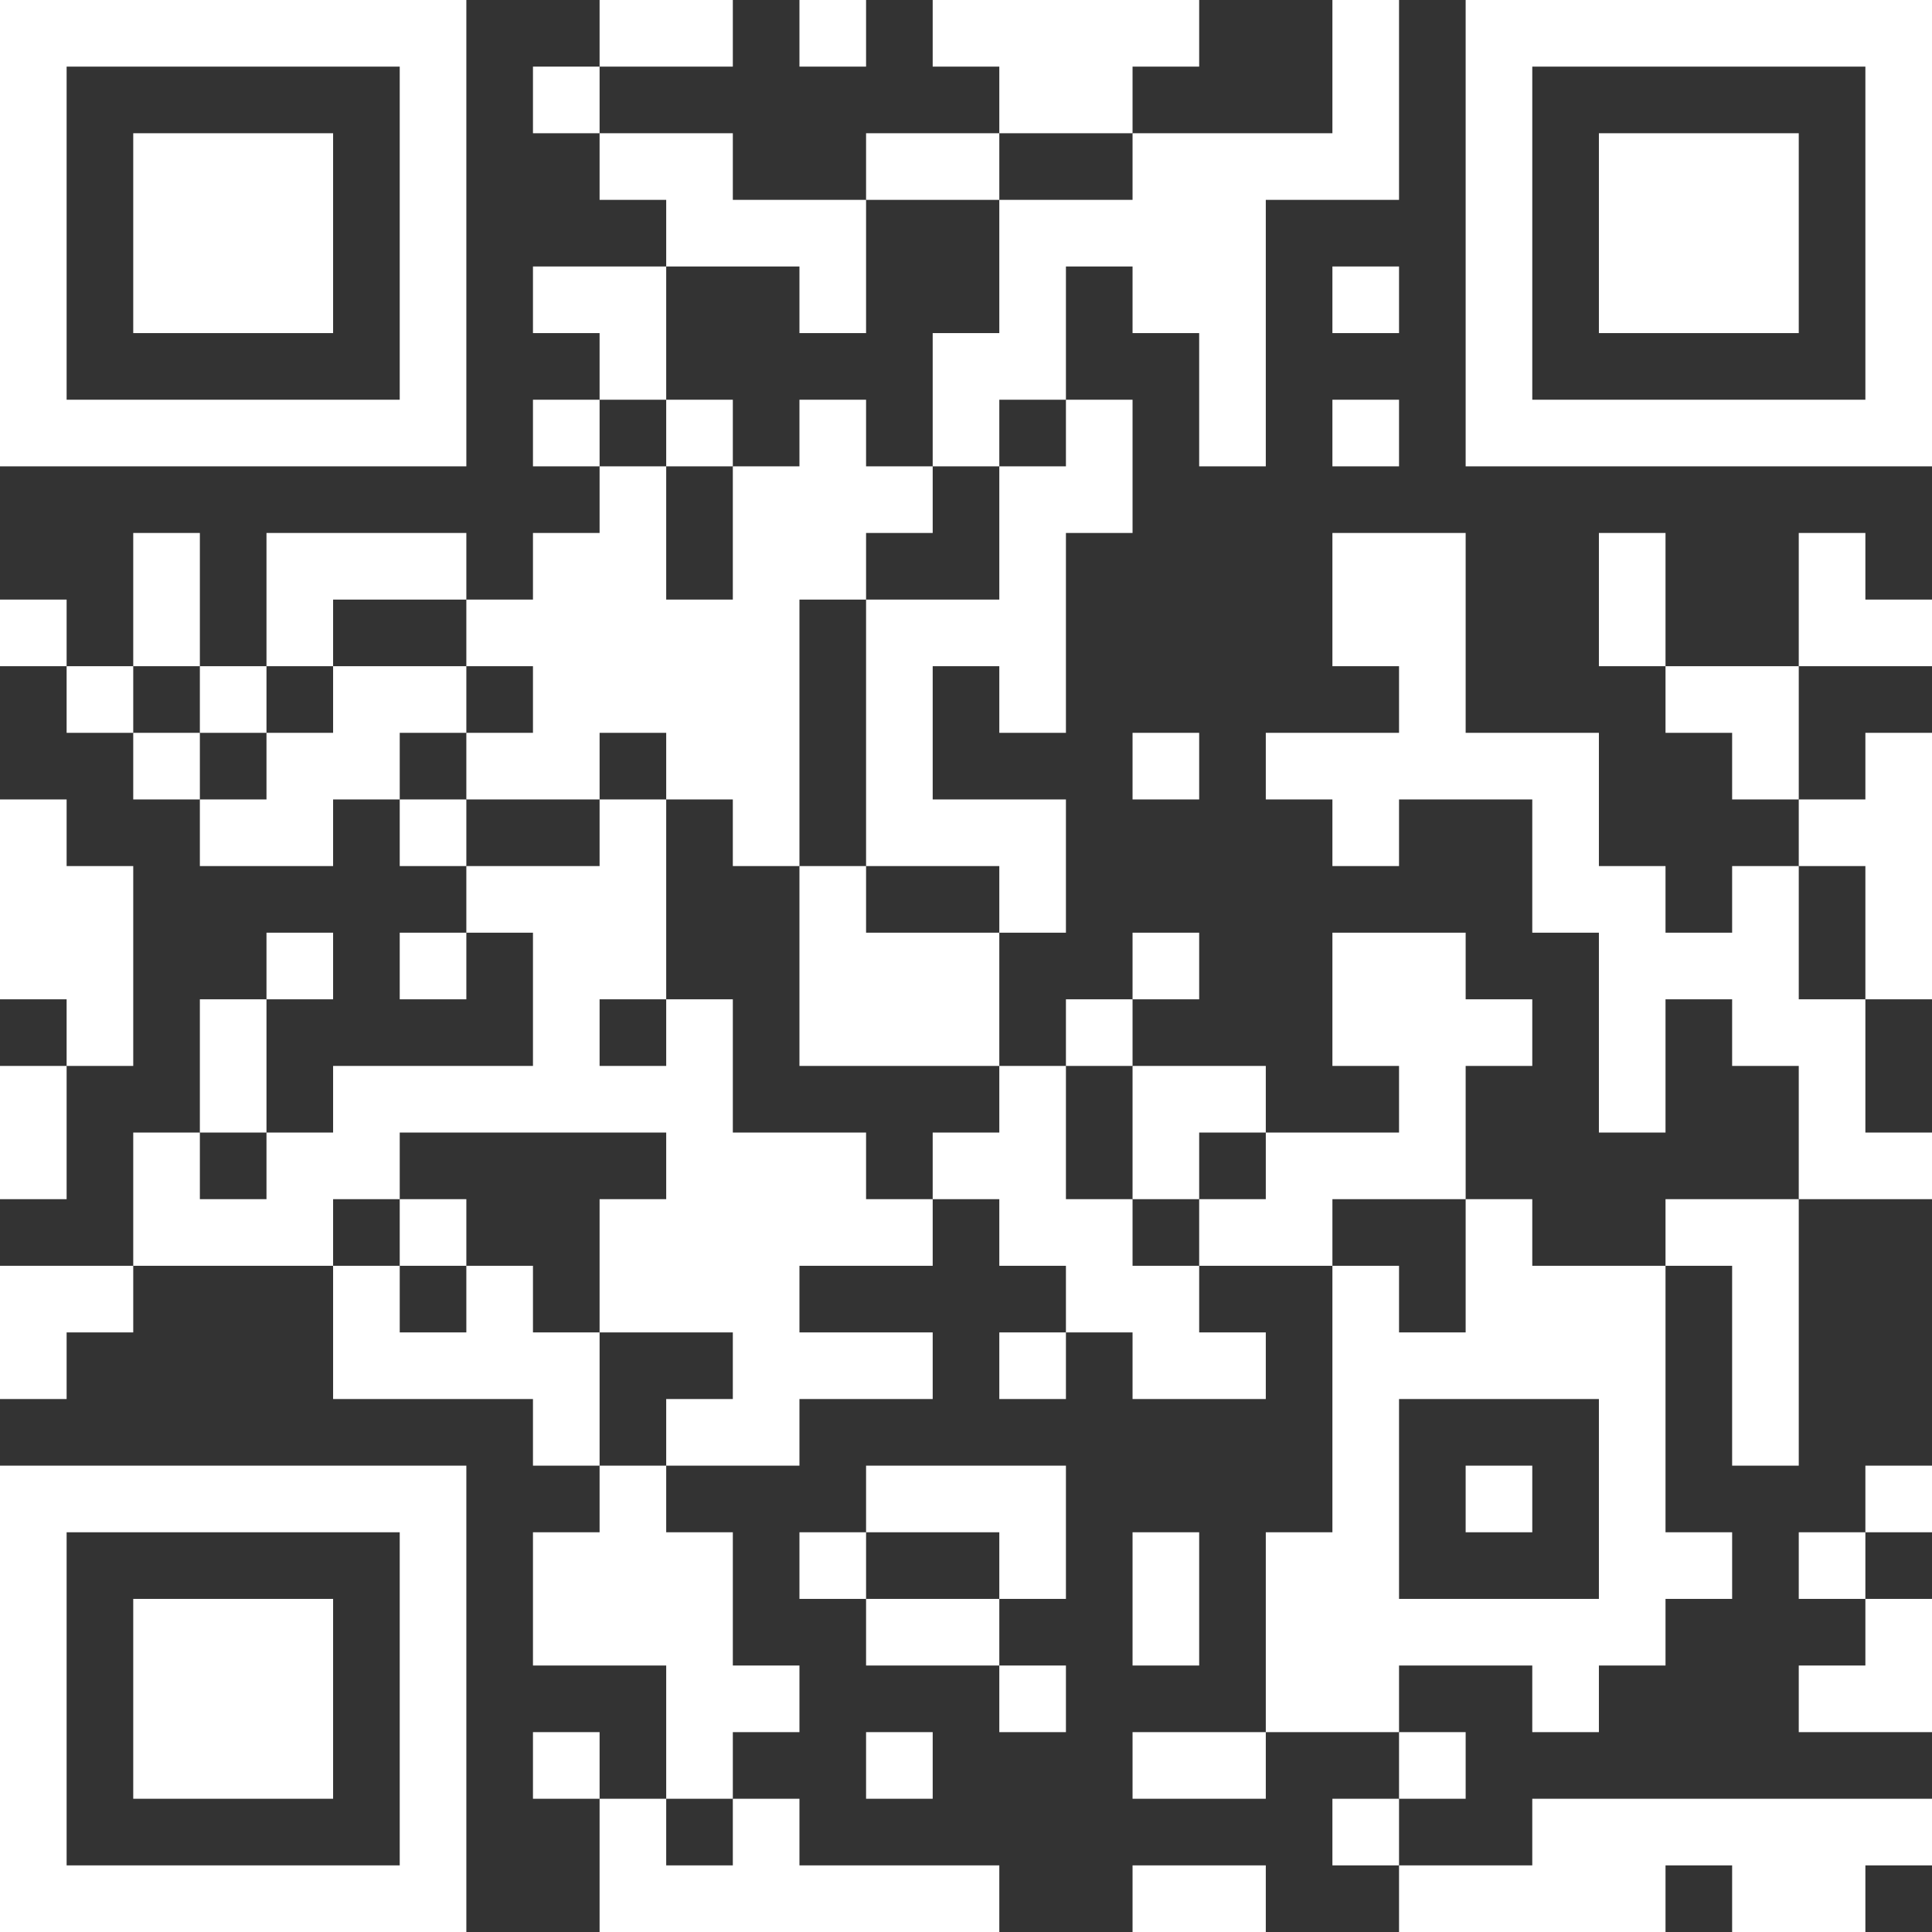 <?xml version="1.0" encoding="UTF-8"?> <svg xmlns="http://www.w3.org/2000/svg" id="_Слой_2" data-name="Слой 2" viewBox="0 0 290 290"><rect x="0" y="0" width="290" height="290" fill="#333333" stroke="none"/> <defs> <style> .cls-1 { fill: #fff; } </style> </defs> <g id="_Слой_1-2" data-name="Слой 1"> <g> <rect class="cls-1" y="90" width="10" height="10"></rect> <rect class="cls-1" y="160" width="10" height="20"></rect> <polygon class="cls-1" points="20 190 20 200 10 200 10 210 0 210 0 190 20 190"></polygon> <rect class="cls-1" x="10" y="100" width="10" height="10"></rect> <polygon class="cls-1" points="20 130 20 160 10 160 10 150 0 150 0 120 10 120 10 130 20 130"></polygon> <rect class="cls-1" x="20" y="80" width="10" height="20"></rect> <rect class="cls-1" x="20" y="110" width="10" height="10"></rect> <rect class="cls-1" x="30" y="100" width="10" height="10"></rect> <polygon class="cls-1" points="70 100 70 110 60 110 60 120 50 120 50 130 30 130 30 120 40 120 40 110 50 110 50 100 70 100"></polygon> <rect class="cls-1" x="30" y="150" width="10" height="20"></rect> <rect class="cls-1" x="40" y="140" width="10" height="10"></rect> <polygon class="cls-1" points="90 200 90 220 80 220 80 210 50 210 50 190 60 190 60 200 70 200 70 190 80 190 80 200 90 200"></polygon> <polygon class="cls-1" points="70 80 70 90 50 90 50 100 40 100 40 80 70 80"></polygon> <rect class="cls-1" x="60" y="120" width="10" height="10"></rect> <rect class="cls-1" x="60" y="140" width="10" height="10"></rect> <rect class="cls-1" x="60" y="180" width="10" height="10"></rect> <polygon class="cls-1" points="120 190 120 200 140 200 140 210 120 210 120 220 100 220 100 210 110 210 110 200 90 200 90 180 100 180 100 170 60 170 60 180 50 180 50 190 20 190 20 170 30 170 30 180 40 180 40 170 50 170 50 160 80 160 80 140 70 140 70 130 90 130 90 120 100 120 100 150 90 150 90 160 100 160 100 150 110 150 110 170 130 170 130 180 140 180 140 190 120 190"></polygon> <rect class="cls-1" x="80" y="10" width="10" height="10"></rect> <polygon class="cls-1" points="100 40 100 60 90 60 90 50 80 50 80 40 100 40"></polygon> <rect class="cls-1" x="80" y="60" width="10" height="10"></rect> <polygon class="cls-1" points="120 250 120 260 110 260 110 270 100 270 100 250 80 250 80 230 90 230 90 220 100 220 100 230 110 230 110 250 120 250"></polygon> <rect class="cls-1" x="80" y="260" width="10" height="10"></rect> <rect class="cls-1" x="90" width="20" height="10"></rect> <polygon class="cls-1" points="140 70 140 80 130 80 130 90 120 90 120 130 110 130 110 120 100 120 100 110 90 110 90 120 70 120 70 110 80 110 80 100 70 100 70 90 80 90 80 80 90 80 90 70 100 70 100 90 110 90 110 70 120 70 120 60 130 60 130 70 140 70"></polygon> <polygon class="cls-1" points="150 280 150 290 90 290 90 270 100 270 100 280 110 280 110 270 120 270 120 280 150 280"></polygon> <rect class="cls-1" x="100" y="60" width="10" height="10"></rect> <rect class="cls-1" x="120" y="0" width="10" height="10"></rect> <polygon class="cls-1" points="130 30 130 50 120 50 120 40 100 40 100 30 90 30 90 20 110 20 110 30 130 30"></polygon> <rect class="cls-1" x="120" y="230" width="10" height="10"></rect> <rect class="cls-1" x="130" y="260" width="10" height="10"></rect> <polygon class="cls-1" points="180 0 180 10 170 10 170 20 150 20 150 10 140 10 140 0 180 0"></polygon> <rect class="cls-1" x="130" y="20" width="20" height="10"></rect> <polygon class="cls-1" points="210 0 210 30 190 30 190 70 180 70 180 50 170 50 170 40 160 40 160 60 150 60 150 70 140 70 140 50 150 50 150 30 170 30 170 20 200 20 200 0 210 0"></polygon> <polygon class="cls-1" points="150 140 150 160 120 160 120 130 130 130 130 140 150 140"></polygon> <polygon class="cls-1" points="190 200 190 210 170 210 170 200 160 200 160 190 150 190 150 180 140 180 140 170 150 170 150 160 160 160 160 180 170 180 170 190 180 190 180 200 190 200"></polygon> <rect class="cls-1" x="130" y="240" width="20" height="10"></rect> <rect class="cls-1" x="150" y="200" width="10" height="10"></rect> <polygon class="cls-1" points="160 220 160 240 150 240 150 230 130 230 130 220 160 220"></polygon> <rect class="cls-1" x="150" y="250" width="10" height="10"></rect> <polygon class="cls-1" points="170 60 170 80 160 80 160 110 150 110 150 100 140 100 140 120 160 120 160 140 150 140 150 130 130 130 130 90 150 90 150 70 160 70 160 60 170 60"></polygon> <rect class="cls-1" x="160" y="150" width="10" height="10"></rect> <rect class="cls-1" x="170" y="110" width="10" height="10"></rect> <rect class="cls-1" x="170" y="140" width="10" height="10"></rect> <polygon class="cls-1" points="190 160 190 170 180 170 180 180 170 180 170 160 190 160"></polygon> <rect class="cls-1" x="170" y="230" width="10" height="20"></rect> <rect class="cls-1" x="170" y="260" width="20" height="10"></rect> <rect class="cls-1" x="170" y="280" width="20" height="10"></rect> <polygon class="cls-1" points="230 150 230 160 220 160 220 180 200 180 200 190 180 190 180 180 190 180 190 170 210 170 210 160 200 160 200 140 220 140 220 150 230 150"></polygon> <rect class="cls-1" x="200" y="40" width="10" height="10"></rect> <rect class="cls-1" x="200" y="60" width="10" height="10"></rect> <polygon class="cls-1" points="290 170 290 180 270 180 270 160 260 160 260 150 250 150 250 170 240 170 240 140 230 140 230 120 210 120 210 130 200 130 200 120 190 120 190 110 210 110 210 100 200 100 200 80 220 80 220 110 240 110 240 130 250 130 250 140 260 140 260 130 270 130 270 150 280 150 280 170 290 170"></polygon> <path class="cls-1" d="m250,230v-40h-20v-10h-10v20h-10v-10h-10v40h-10v30h20v-10h20v10h10v-10h10v-10h10v-10h-10Zm-40,10v-30h30v30h-30Z"></path> <rect class="cls-1" x="200" y="270" width="10" height="10"></rect> <rect class="cls-1" x="210" y="260" width="10" height="10"></rect> <polygon class="cls-1" points="290 270 290 280 280 280 280 290 260 290 260 280 250 280 250 290 210 290 210 280 230 280 230 270 290 270"></polygon> <rect class="cls-1" x="220" y="220" width="10" height="10"></rect> <rect class="cls-1" x="240" y="80" width="10" height="20"></rect> <polygon class="cls-1" points="270 100 270 120 260 120 260 110 250 110 250 100 270 100"></polygon> <polygon class="cls-1" points="270 180 270 220 260 220 260 190 250 190 250 180 270 180"></polygon> <polygon class="cls-1" points="290 90 290 100 270 100 270 80 280 80 280 90 290 90"></polygon> <rect class="cls-1" x="270" y="230" width="10" height="10"></rect> <polygon class="cls-1" points="290 240 290 260 270 260 270 250 280 250 280 240 290 240"></polygon> <polygon class="cls-1" points="290 110 290 150 280 150 280 130 270 130 270 120 280 120 280 110 290 110"></polygon> <rect class="cls-1" x="280" y="220" width="10" height="10"></rect> <path class="cls-1" d="m0,0v70h70V0H0Zm60,60H10V10h50v50Z"></path> <rect class="cls-1" x="20" y="20" width="30" height="30"></rect> <path class="cls-1" d="m220,0v70h70V0h-70Zm60,60h-50V10h50v50Z"></path> <rect class="cls-1" x="240" y="20" width="30" height="30"></rect> <path class="cls-1" d="m0,220v70h70v-70H0Zm60,60H10v-50h50v50Z"></path> <rect class="cls-1" x="20" y="240" width="30" height="30"></rect> </g> </g> </svg> 